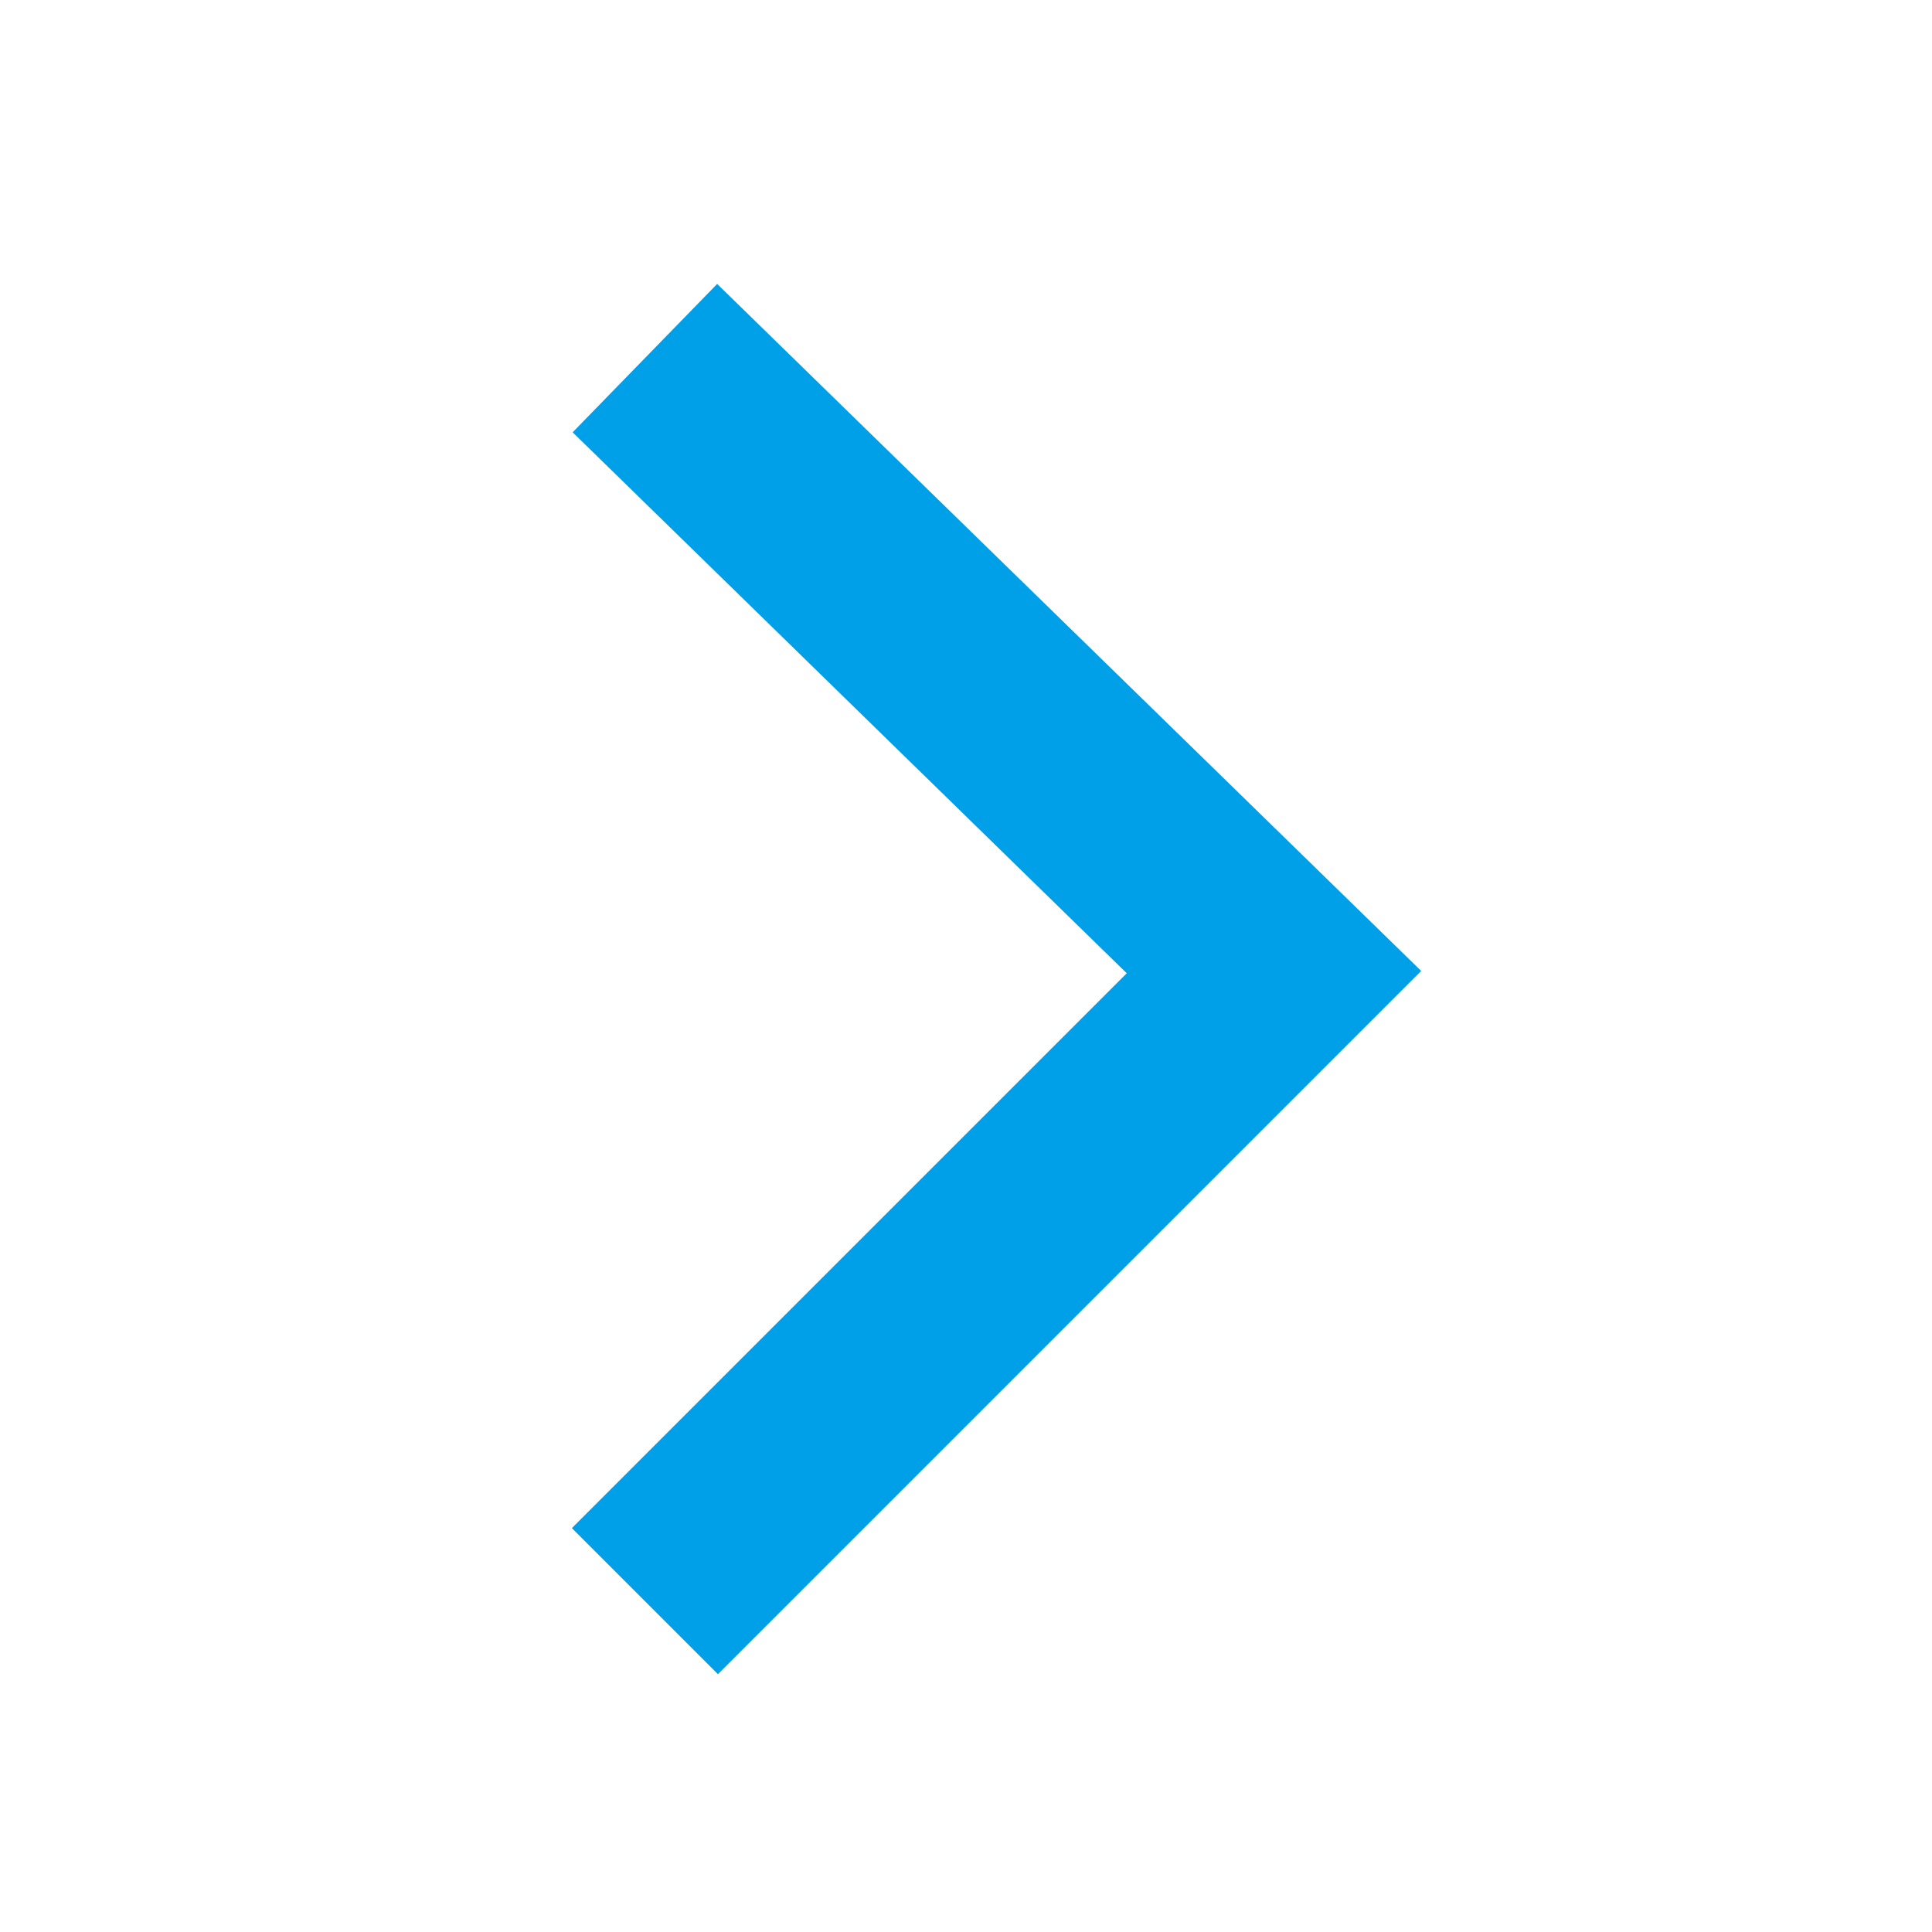 <svg width="25" height="25" viewBox="0 0 25 25" fill="none" xmlns="http://www.w3.org/2000/svg">
<path d="M9.29 21.664L7.4 19.774L14.58 12.594L7.41 5.594L9.28 3.674L18.39 12.564L9.29 21.664Z" fill="#00A0E8"/>
</svg>
